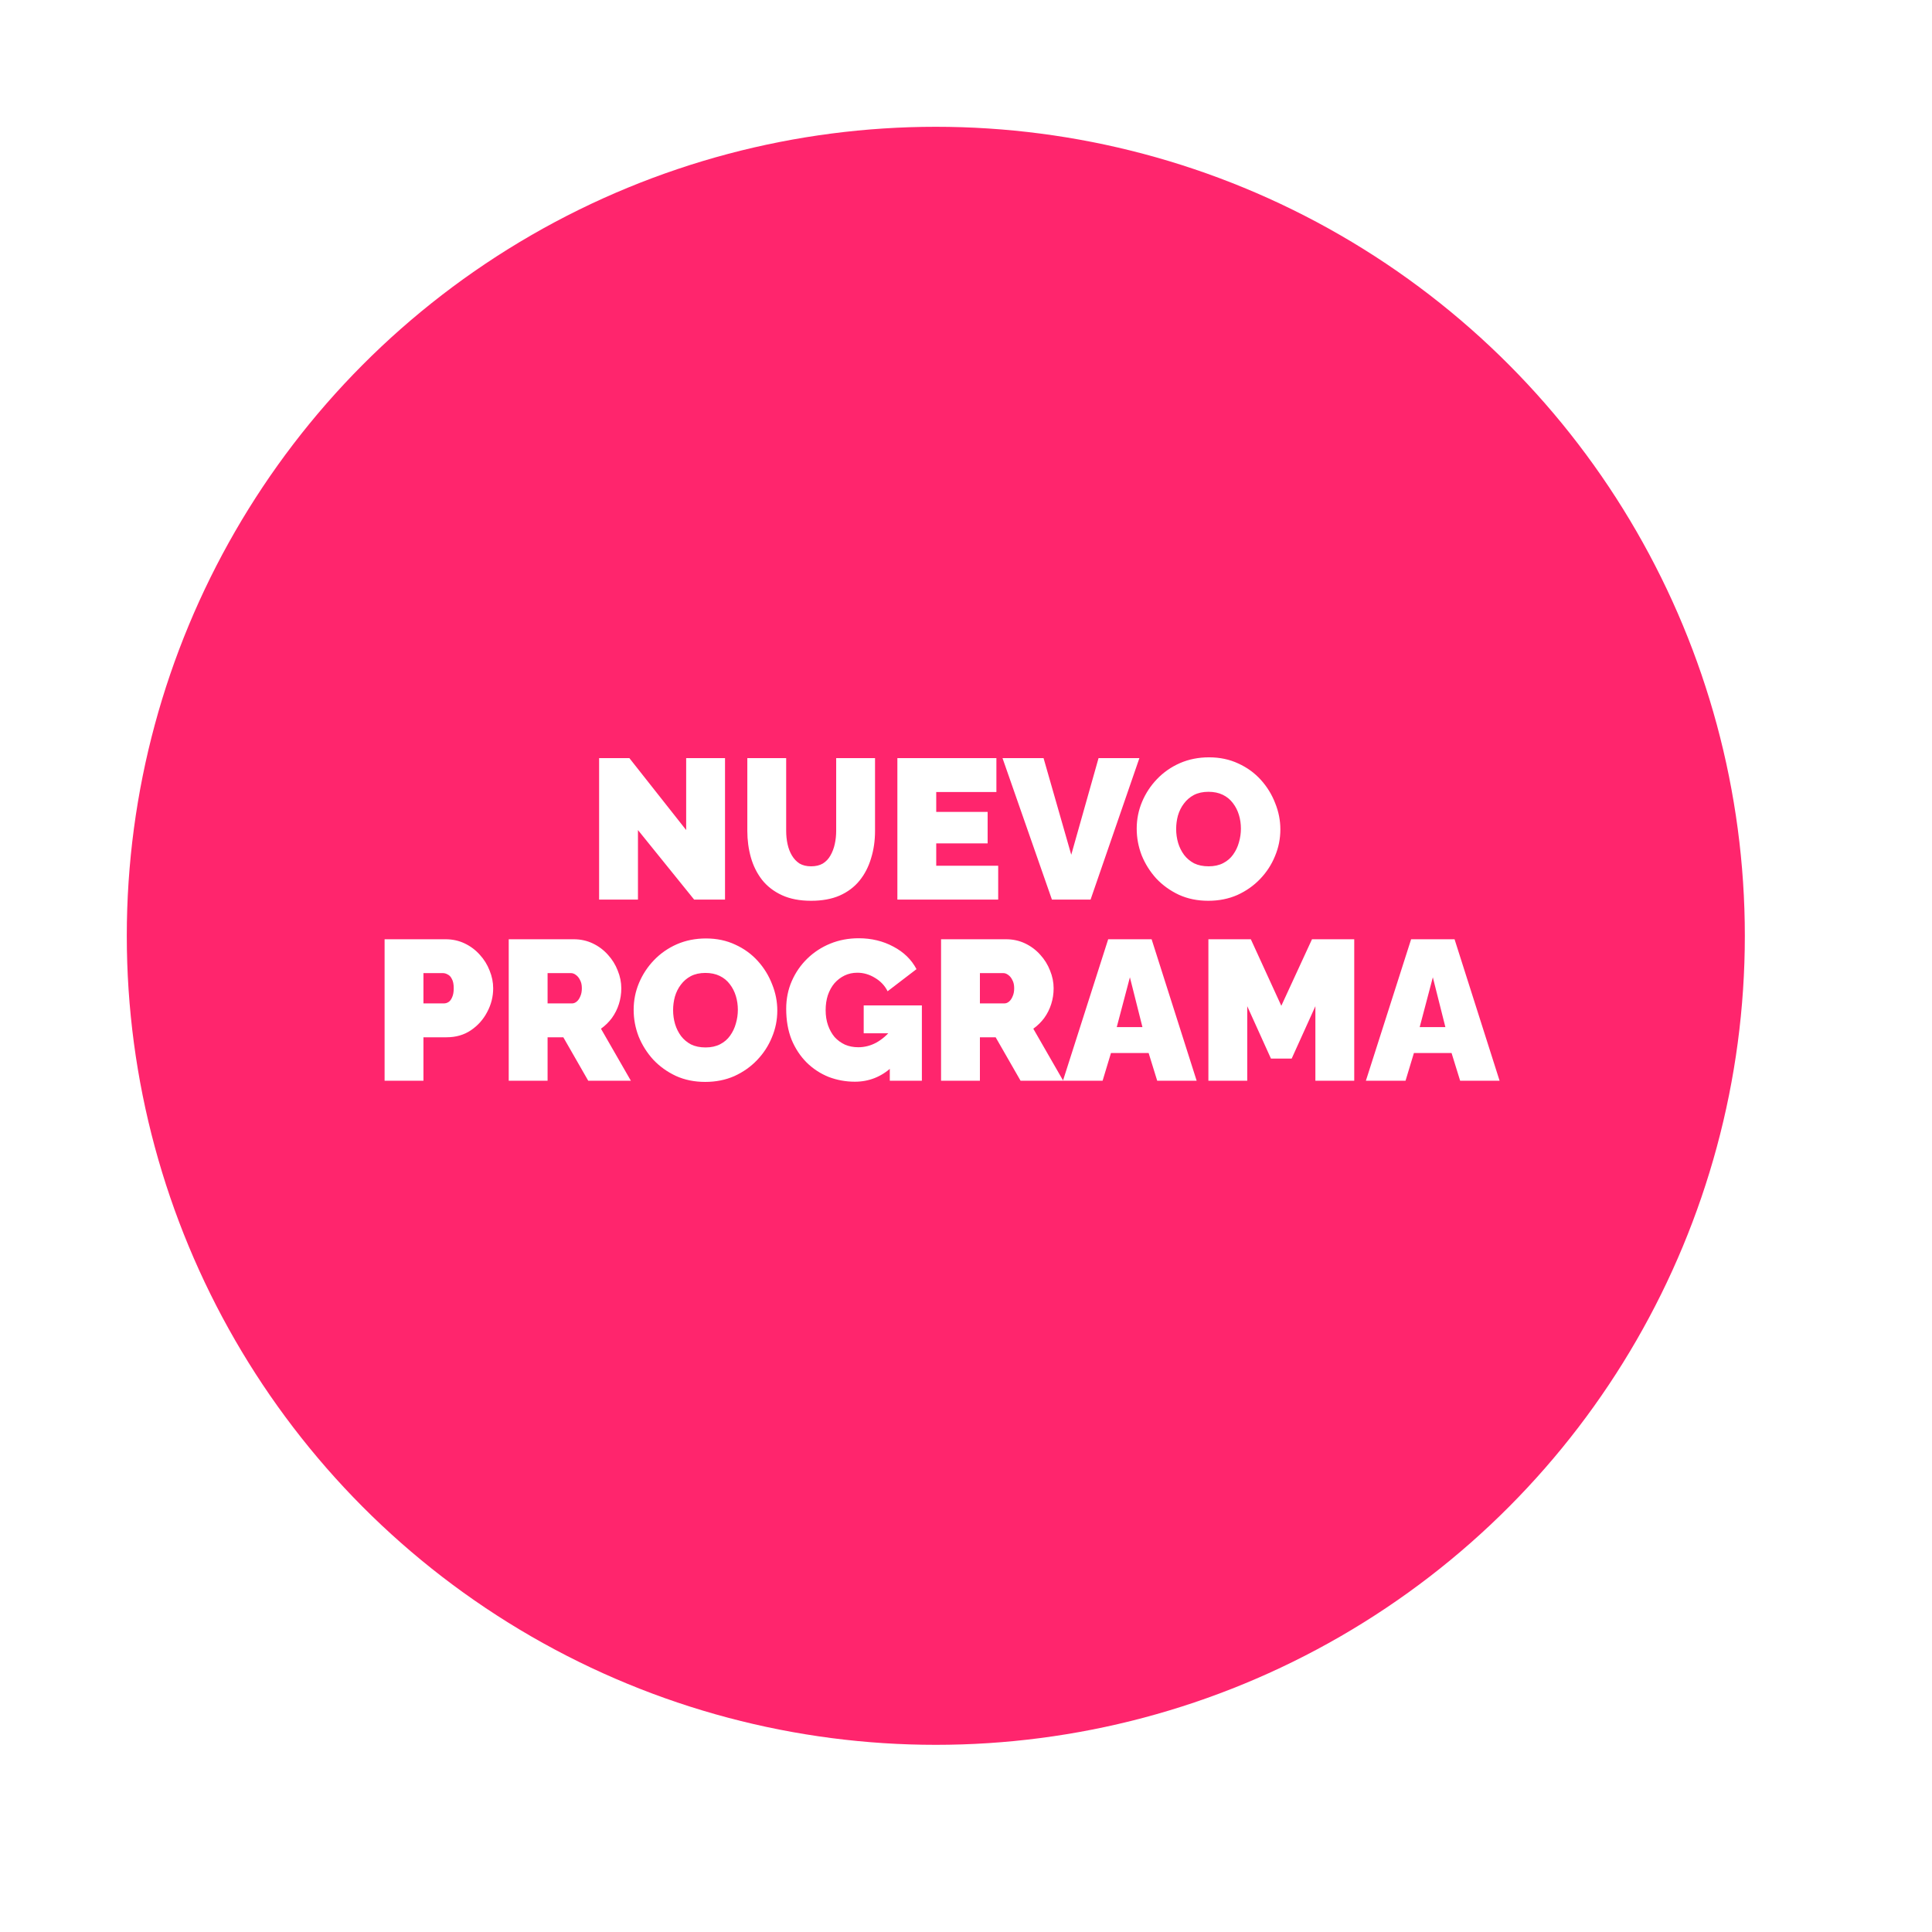 <svg xmlns="http://www.w3.org/2000/svg" width="320" height="320" viewBox="0 0 320 320" fill="none"><g filter="url(#filter0_d_195_10)"><circle cx="155" cy="155" r="150" fill="white"></circle></g><circle cx="155" cy="155" r="134" fill="#FF256D"></circle><path d="M105.666 137.483L105.666 149H99.231L99.231 125.57L104.247 125.57L113.652 137.483L113.652 125.57H120.087L120.087 149H114.972L105.666 137.483ZM134.34 149.198C132.47 149.198 130.864 148.89 129.522 148.274C128.18 147.658 127.08 146.811 126.222 145.733C125.386 144.655 124.77 143.423 124.374 142.037C123.978 140.629 123.78 139.155 123.78 137.615L123.78 125.57H130.215L130.215 137.615C130.215 138.385 130.292 139.122 130.446 139.826C130.6 140.53 130.842 141.157 131.172 141.707C131.502 142.257 131.92 142.697 132.426 143.027C132.954 143.335 133.592 143.489 134.34 143.489C135.11 143.489 135.759 143.335 136.287 143.027C136.815 142.697 137.233 142.257 137.541 141.707C137.871 141.135 138.113 140.497 138.267 139.793C138.421 139.089 138.498 138.363 138.498 137.615L138.498 125.57H144.933L144.933 137.615C144.933 139.243 144.713 140.761 144.273 142.169C143.855 143.577 143.217 144.809 142.359 145.865C141.501 146.921 140.401 147.746 139.059 148.34C137.739 148.912 136.166 149.198 134.34 149.198ZM165.332 143.39L165.332 149L148.634 149L148.634 125.57H165.035L165.035 131.18H155.069L155.069 134.48H163.583L163.583 139.694H155.069L155.069 143.39H165.332ZM172.846 125.57L177.433 141.575L181.954 125.57L188.719 125.57L180.634 149H174.232L166.048 125.57H172.846ZM200.122 149.198C198.34 149.198 196.723 148.868 195.271 148.208C193.819 147.526 192.565 146.624 191.509 145.502C190.475 144.358 189.672 143.082 189.1 141.674C188.55 140.244 188.275 138.77 188.275 137.252C188.275 135.69 188.572 134.205 189.166 132.797C189.76 131.389 190.585 130.135 191.641 129.035C192.719 127.913 193.984 127.033 195.436 126.395C196.91 125.757 198.516 125.438 200.254 125.438C202.036 125.438 203.653 125.779 205.105 126.461C206.557 127.121 207.8 128.023 208.834 129.167C209.868 130.311 210.66 131.598 211.21 133.028C211.782 134.436 212.068 135.888 212.068 137.384C212.068 138.924 211.771 140.398 211.177 141.806C210.605 143.214 209.78 144.479 208.702 145.601C207.646 146.701 206.392 147.581 204.94 148.241C203.488 148.879 201.882 149.198 200.122 149.198ZM194.809 137.318C194.809 138.11 194.919 138.88 195.139 139.628C195.359 140.354 195.689 141.014 196.129 141.608C196.569 142.18 197.119 142.642 197.779 142.994C198.461 143.324 199.264 143.489 200.188 143.489C201.112 143.489 201.915 143.313 202.597 142.961C203.279 142.609 203.829 142.136 204.247 141.542C204.687 140.926 205.006 140.255 205.204 139.529C205.424 138.781 205.534 138.022 205.534 137.252C205.534 136.46 205.424 135.701 205.204 134.975C204.984 134.249 204.654 133.6 204.214 133.028C203.774 132.434 203.213 131.972 202.531 131.642C201.849 131.312 201.057 131.147 200.155 131.147C199.231 131.147 198.428 131.323 197.746 131.675C197.086 132.027 196.536 132.5 196.096 133.094C195.656 133.666 195.326 134.326 195.106 135.074C194.908 135.8 194.809 136.548 194.809 137.318ZM63.701 179L63.701 155.57H73.799C74.943 155.57 75.999 155.801 76.967 156.263C77.935 156.725 78.771 157.352 79.475 158.144C80.179 158.914 80.718 159.783 81.092 160.751C81.488 161.719 81.686 162.698 81.686 163.688C81.686 165.074 81.356 166.383 80.696 167.615C80.058 168.847 79.156 169.859 77.99 170.651C76.846 171.421 75.504 171.806 73.964 171.806H70.136L70.136 179H63.701ZM70.136 166.196H73.535C73.799 166.196 74.052 166.119 74.294 165.965C74.536 165.811 74.734 165.547 74.888 165.173C75.064 164.799 75.152 164.304 75.152 163.688C75.152 163.028 75.053 162.522 74.855 162.17C74.679 161.796 74.448 161.543 74.162 161.411C73.898 161.257 73.634 161.18 73.37 161.18H70.136L70.136 166.196ZM84.261 179L84.261 155.57H95.019C96.163 155.57 97.219 155.801 98.188 156.263C99.156 156.725 99.992 157.352 100.696 158.144C101.4 158.914 101.939 159.783 102.313 160.751C102.709 161.719 102.907 162.698 102.907 163.688C102.907 164.59 102.775 165.459 102.511 166.295C102.247 167.131 101.862 167.901 101.356 168.605C100.85 169.287 100.245 169.881 99.54 170.387L104.491 179H97.428L93.303 171.806H90.697L90.697 179H84.261ZM90.697 166.196H94.755C95.019 166.196 95.272 166.097 95.514 165.899C95.757 165.701 95.954 165.415 96.109 165.041C96.284 164.667 96.373 164.216 96.373 163.688C96.373 163.138 96.273 162.687 96.076 162.335C95.9 161.961 95.668 161.675 95.382 161.477C95.118 161.279 94.855 161.18 94.591 161.18H90.697L90.697 166.196ZM116.8 179.198C115.018 179.198 113.401 178.868 111.949 178.208C110.497 177.526 109.243 176.624 108.187 175.502C107.153 174.358 106.35 173.082 105.778 171.674C105.228 170.244 104.953 168.77 104.953 167.252C104.953 165.69 105.25 164.205 105.844 162.797C106.438 161.389 107.263 160.135 108.319 159.035C109.397 157.913 110.662 157.033 112.114 156.395C113.588 155.757 115.194 155.438 116.932 155.438C118.714 155.438 120.331 155.779 121.783 156.461C123.235 157.121 124.478 158.023 125.512 159.167C126.546 160.311 127.338 161.598 127.888 163.028C128.46 164.436 128.746 165.888 128.746 167.384C128.746 168.924 128.449 170.398 127.855 171.806C127.283 173.214 126.458 174.479 125.38 175.601C124.324 176.701 123.07 177.581 121.618 178.241C120.166 178.879 118.56 179.198 116.8 179.198ZM111.487 167.318C111.487 168.11 111.597 168.88 111.817 169.628C112.037 170.354 112.367 171.014 112.807 171.608C113.247 172.18 113.797 172.642 114.457 172.994C115.139 173.324 115.942 173.489 116.866 173.489C117.79 173.489 118.593 173.313 119.275 172.961C119.957 172.609 120.507 172.136 120.925 171.542C121.365 170.926 121.684 170.255 121.882 169.529C122.102 168.781 122.212 168.022 122.212 167.252C122.212 166.46 122.102 165.701 121.882 164.975C121.662 164.249 121.332 163.6 120.892 163.028C120.452 162.434 119.891 161.972 119.209 161.642C118.527 161.312 117.735 161.147 116.833 161.147C115.909 161.147 115.106 161.323 114.424 161.675C113.764 162.027 113.214 162.5 112.774 163.094C112.334 163.666 112.004 164.326 111.784 165.074C111.586 165.8 111.487 166.548 111.487 167.318ZM141.604 179.165C140.086 179.165 138.634 178.901 137.248 178.373C135.884 177.823 134.674 177.031 133.618 175.997C132.562 174.941 131.726 173.676 131.11 172.202C130.516 170.706 130.219 169.001 130.219 167.087C130.219 165.437 130.527 163.908 131.143 162.5C131.759 161.092 132.606 159.86 133.684 158.804C134.784 157.726 136.06 156.89 137.512 156.296C138.964 155.702 140.537 155.405 142.231 155.405C144.343 155.405 146.257 155.867 147.973 156.791C149.689 157.693 150.965 158.936 151.801 160.52L147.016 164.183C146.554 163.259 145.861 162.522 144.937 161.972C144.013 161.4 143.034 161.114 142 161.114C141.23 161.114 140.526 161.268 139.888 161.576C139.25 161.884 138.689 162.313 138.205 162.863C137.743 163.413 137.38 164.073 137.116 164.843C136.874 165.591 136.753 166.416 136.753 167.318C136.753 168.242 136.885 169.078 137.149 169.826C137.413 170.574 137.776 171.223 138.238 171.773C138.722 172.301 139.294 172.719 139.954 173.027C140.614 173.313 141.351 173.456 142.165 173.456C143.199 173.456 144.189 173.203 145.135 172.697C146.081 172.169 146.939 171.432 147.709 170.486L147.709 176.756C145.949 178.362 143.914 179.165 141.604 179.165ZM147.379 171.146H143.056L143.056 166.526H152.692L152.692 179H147.379L147.379 171.146ZM155.869 179L155.869 155.57L166.627 155.57C167.771 155.57 168.827 155.801 169.795 156.263C170.763 156.725 171.599 157.352 172.303 158.144C173.007 158.914 173.546 159.783 173.92 160.751C174.316 161.719 174.514 162.698 174.514 163.688C174.514 164.59 174.382 165.459 174.118 166.295C173.854 167.131 173.469 167.901 172.963 168.605C172.457 169.287 171.852 169.881 171.148 170.387L176.098 179H169.036L164.911 171.806L162.304 171.806L162.304 179H155.869ZM162.304 166.196L166.363 166.196C166.627 166.196 166.88 166.097 167.122 165.899C167.364 165.701 167.562 165.415 167.716 165.041C167.892 164.667 167.98 164.216 167.98 163.688C167.98 163.138 167.881 162.687 167.683 162.335C167.507 161.961 167.276 161.675 166.99 161.477C166.726 161.279 166.462 161.18 166.198 161.18L162.304 161.18L162.304 166.196ZM183.55 155.57H190.744L198.202 179H191.668L190.249 174.413H184.012L182.626 179H176.059L183.55 155.57ZM189.226 170.123L187.147 161.873L184.969 170.123H189.226ZM217.869 179L217.869 166.658L213.942 175.337H210.51L206.583 166.658L206.583 179H200.148L200.148 155.57H207.177L212.226 166.592L217.308 155.57H224.304L224.304 179H217.869ZM233.726 155.57H240.92L248.378 179H241.844L240.425 174.413H234.188L232.802 179H226.235L233.726 155.57ZM239.402 170.123L237.323 161.873L235.145 170.123H239.402Z" fill="white"></path><defs><filter id="filter0_d_195_10" x="0" y="0" width="320" height="320" filterUnits="userSpaceOnUse" color-interpolation-filters="sRGB"><feGaussianBlur stdDeviation="5"></feGaussianBlur></filter></defs></svg>
